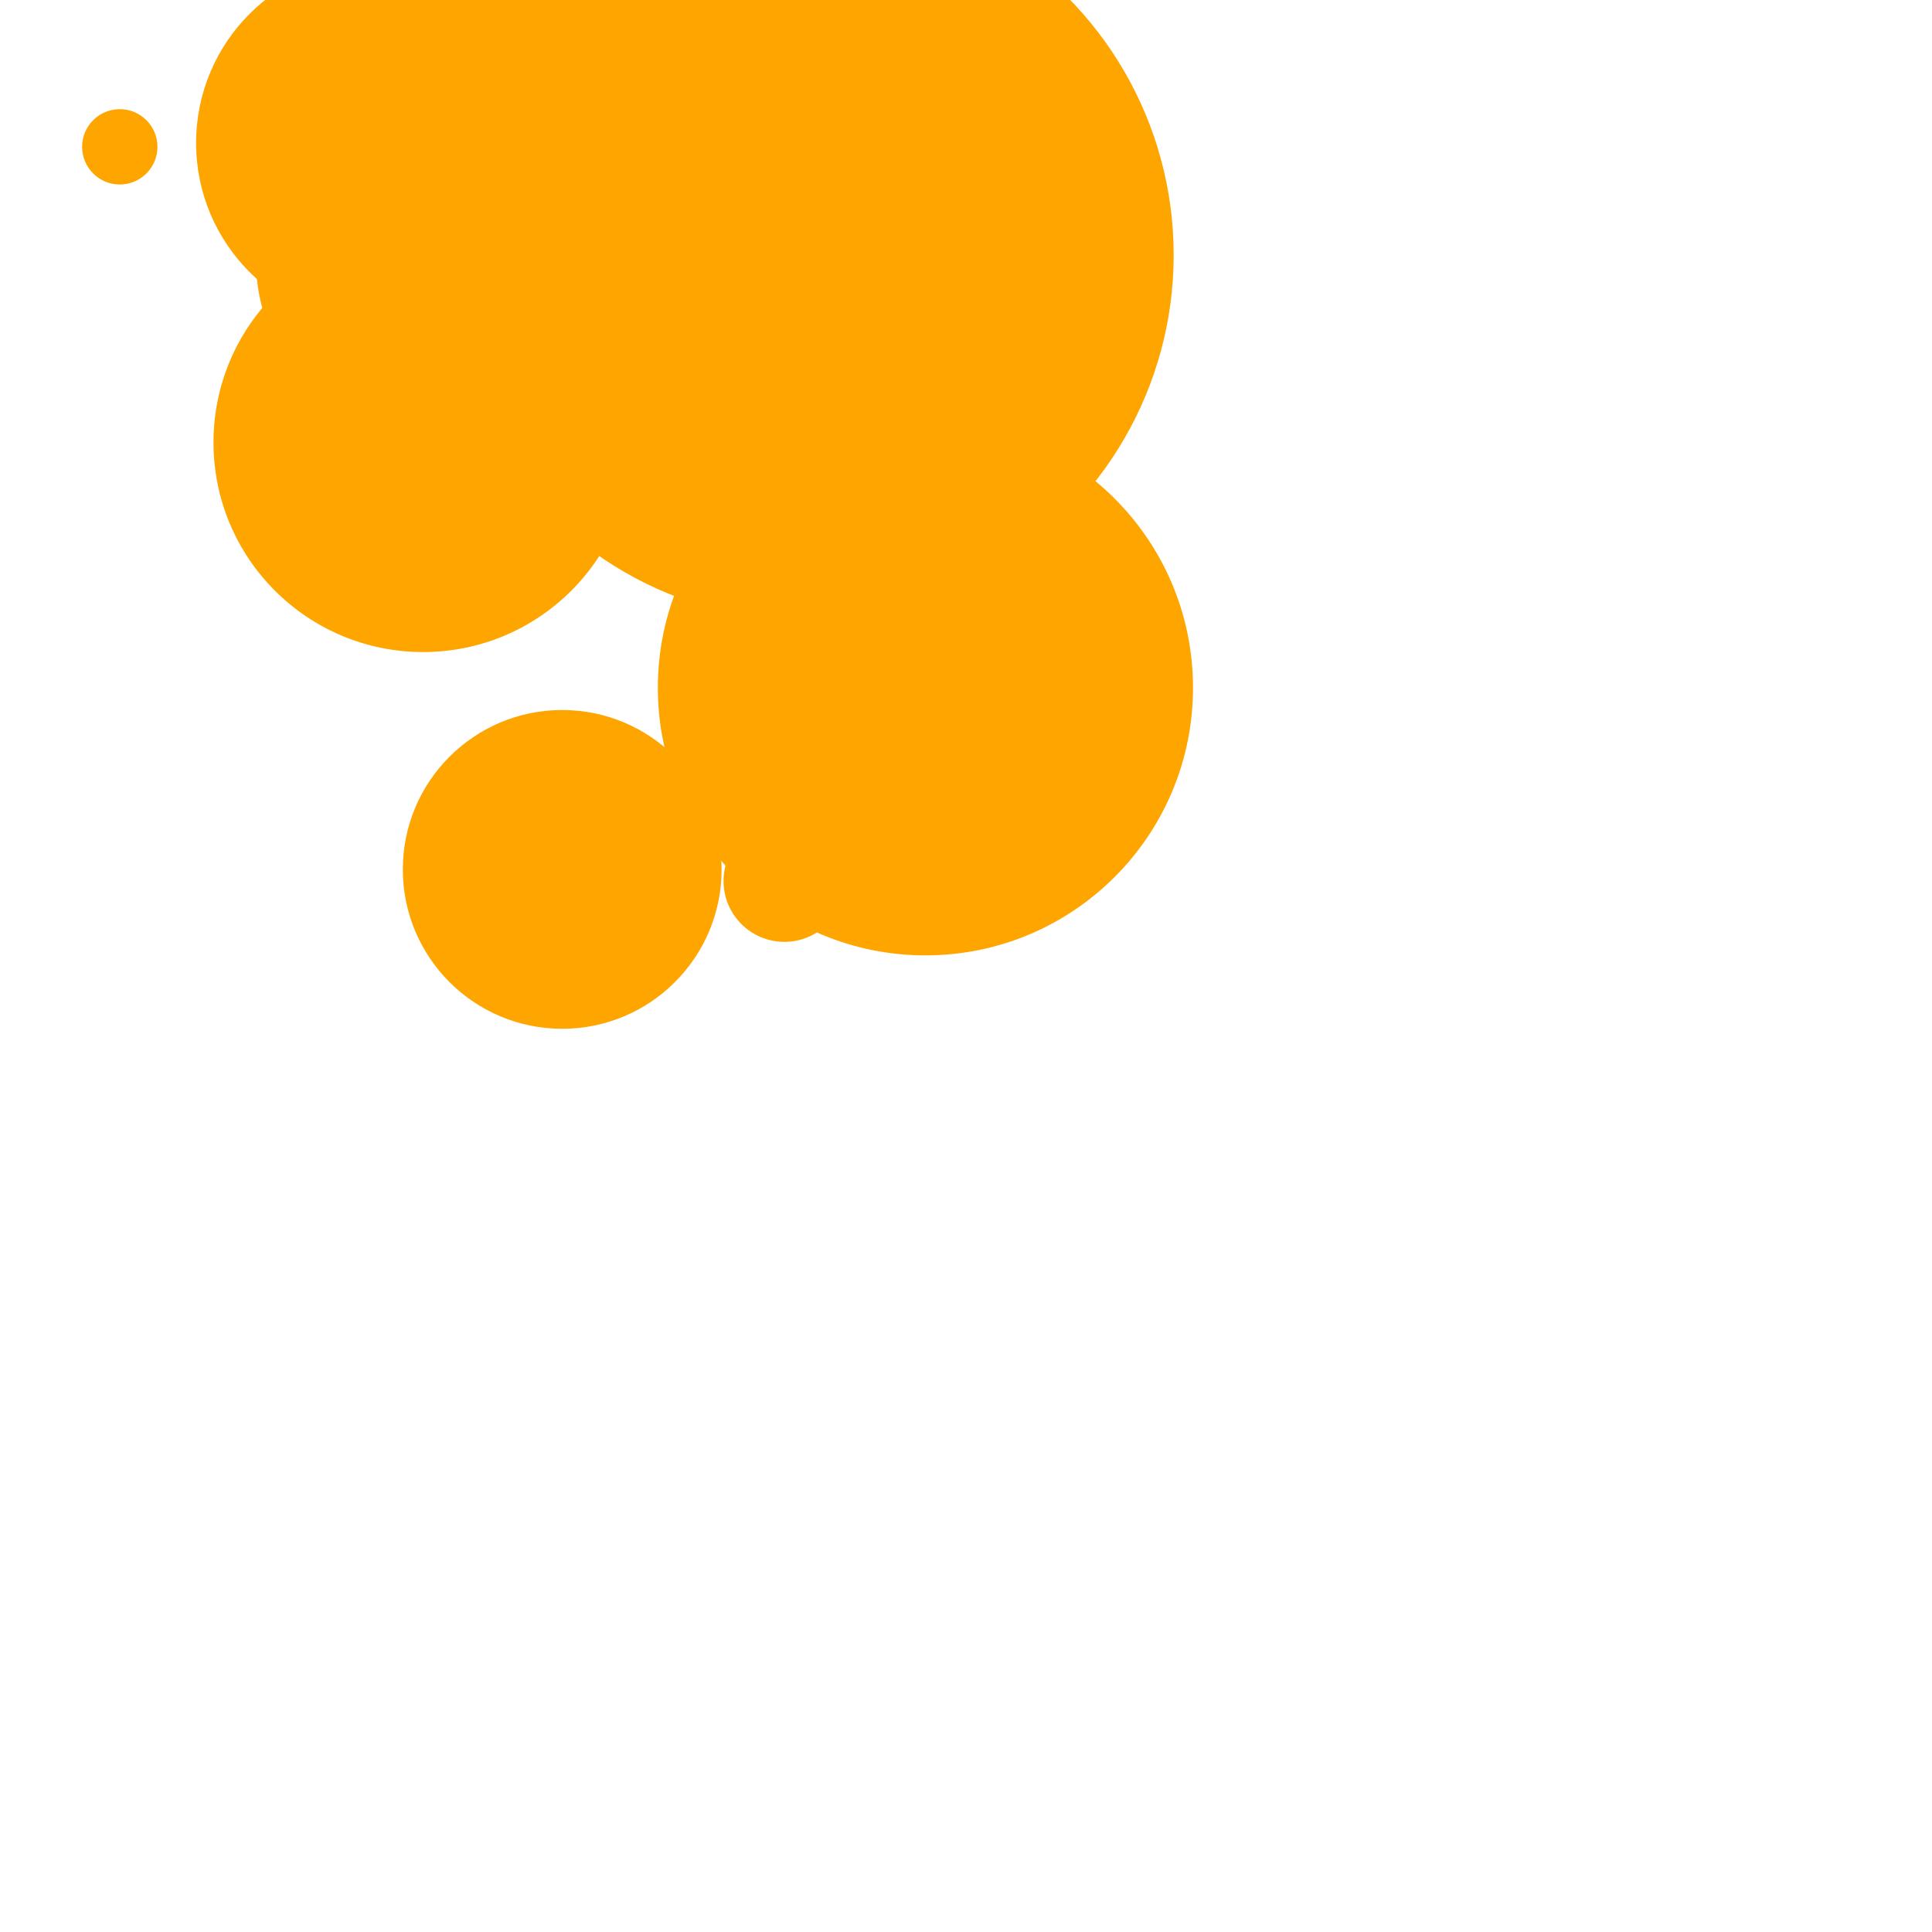 <svg width="1000" height="1000"><circle cx="418" cy="132" r="188" stroke="orange" stroke-width="3" fill="orange"/><circle cx="406" cy="456" r="30" stroke="orange" stroke-width="3" fill="orange"/><circle cx="219" cy="229" r="107" stroke="orange" stroke-width="3" fill="orange"/><circle cx="158" cy="72" r="1" stroke="orange" stroke-width="3" fill="orange"/><circle cx="291" cy="185" r="97" stroke="orange" stroke-width="3" fill="orange"/><circle cx="338" cy="51" r="186" stroke="orange" stroke-width="3" fill="orange"/><circle cx="225" cy="135" r="91" stroke="orange" stroke-width="3" fill="orange"/><circle cx="415" cy="338" r="17" stroke="orange" stroke-width="3" fill="orange"/><circle cx="196" cy="74" r="93" stroke="orange" stroke-width="3" fill="orange"/><circle cx="391" cy="32" r="96" stroke="orange" stroke-width="3" fill="orange"/><circle cx="291" cy="450" r="81" stroke="orange" stroke-width="3" fill="orange"/><circle cx="479" cy="356" r="137" stroke="orange" stroke-width="3" fill="orange"/><circle cx="62" cy="76" r="18" stroke="orange" stroke-width="3" fill="orange"/><circle cx="221" cy="86" r="90" stroke="orange" stroke-width="3" fill="orange"/><circle cx="422" cy="229" r="75" stroke="orange" stroke-width="3" fill="orange"/></svg>